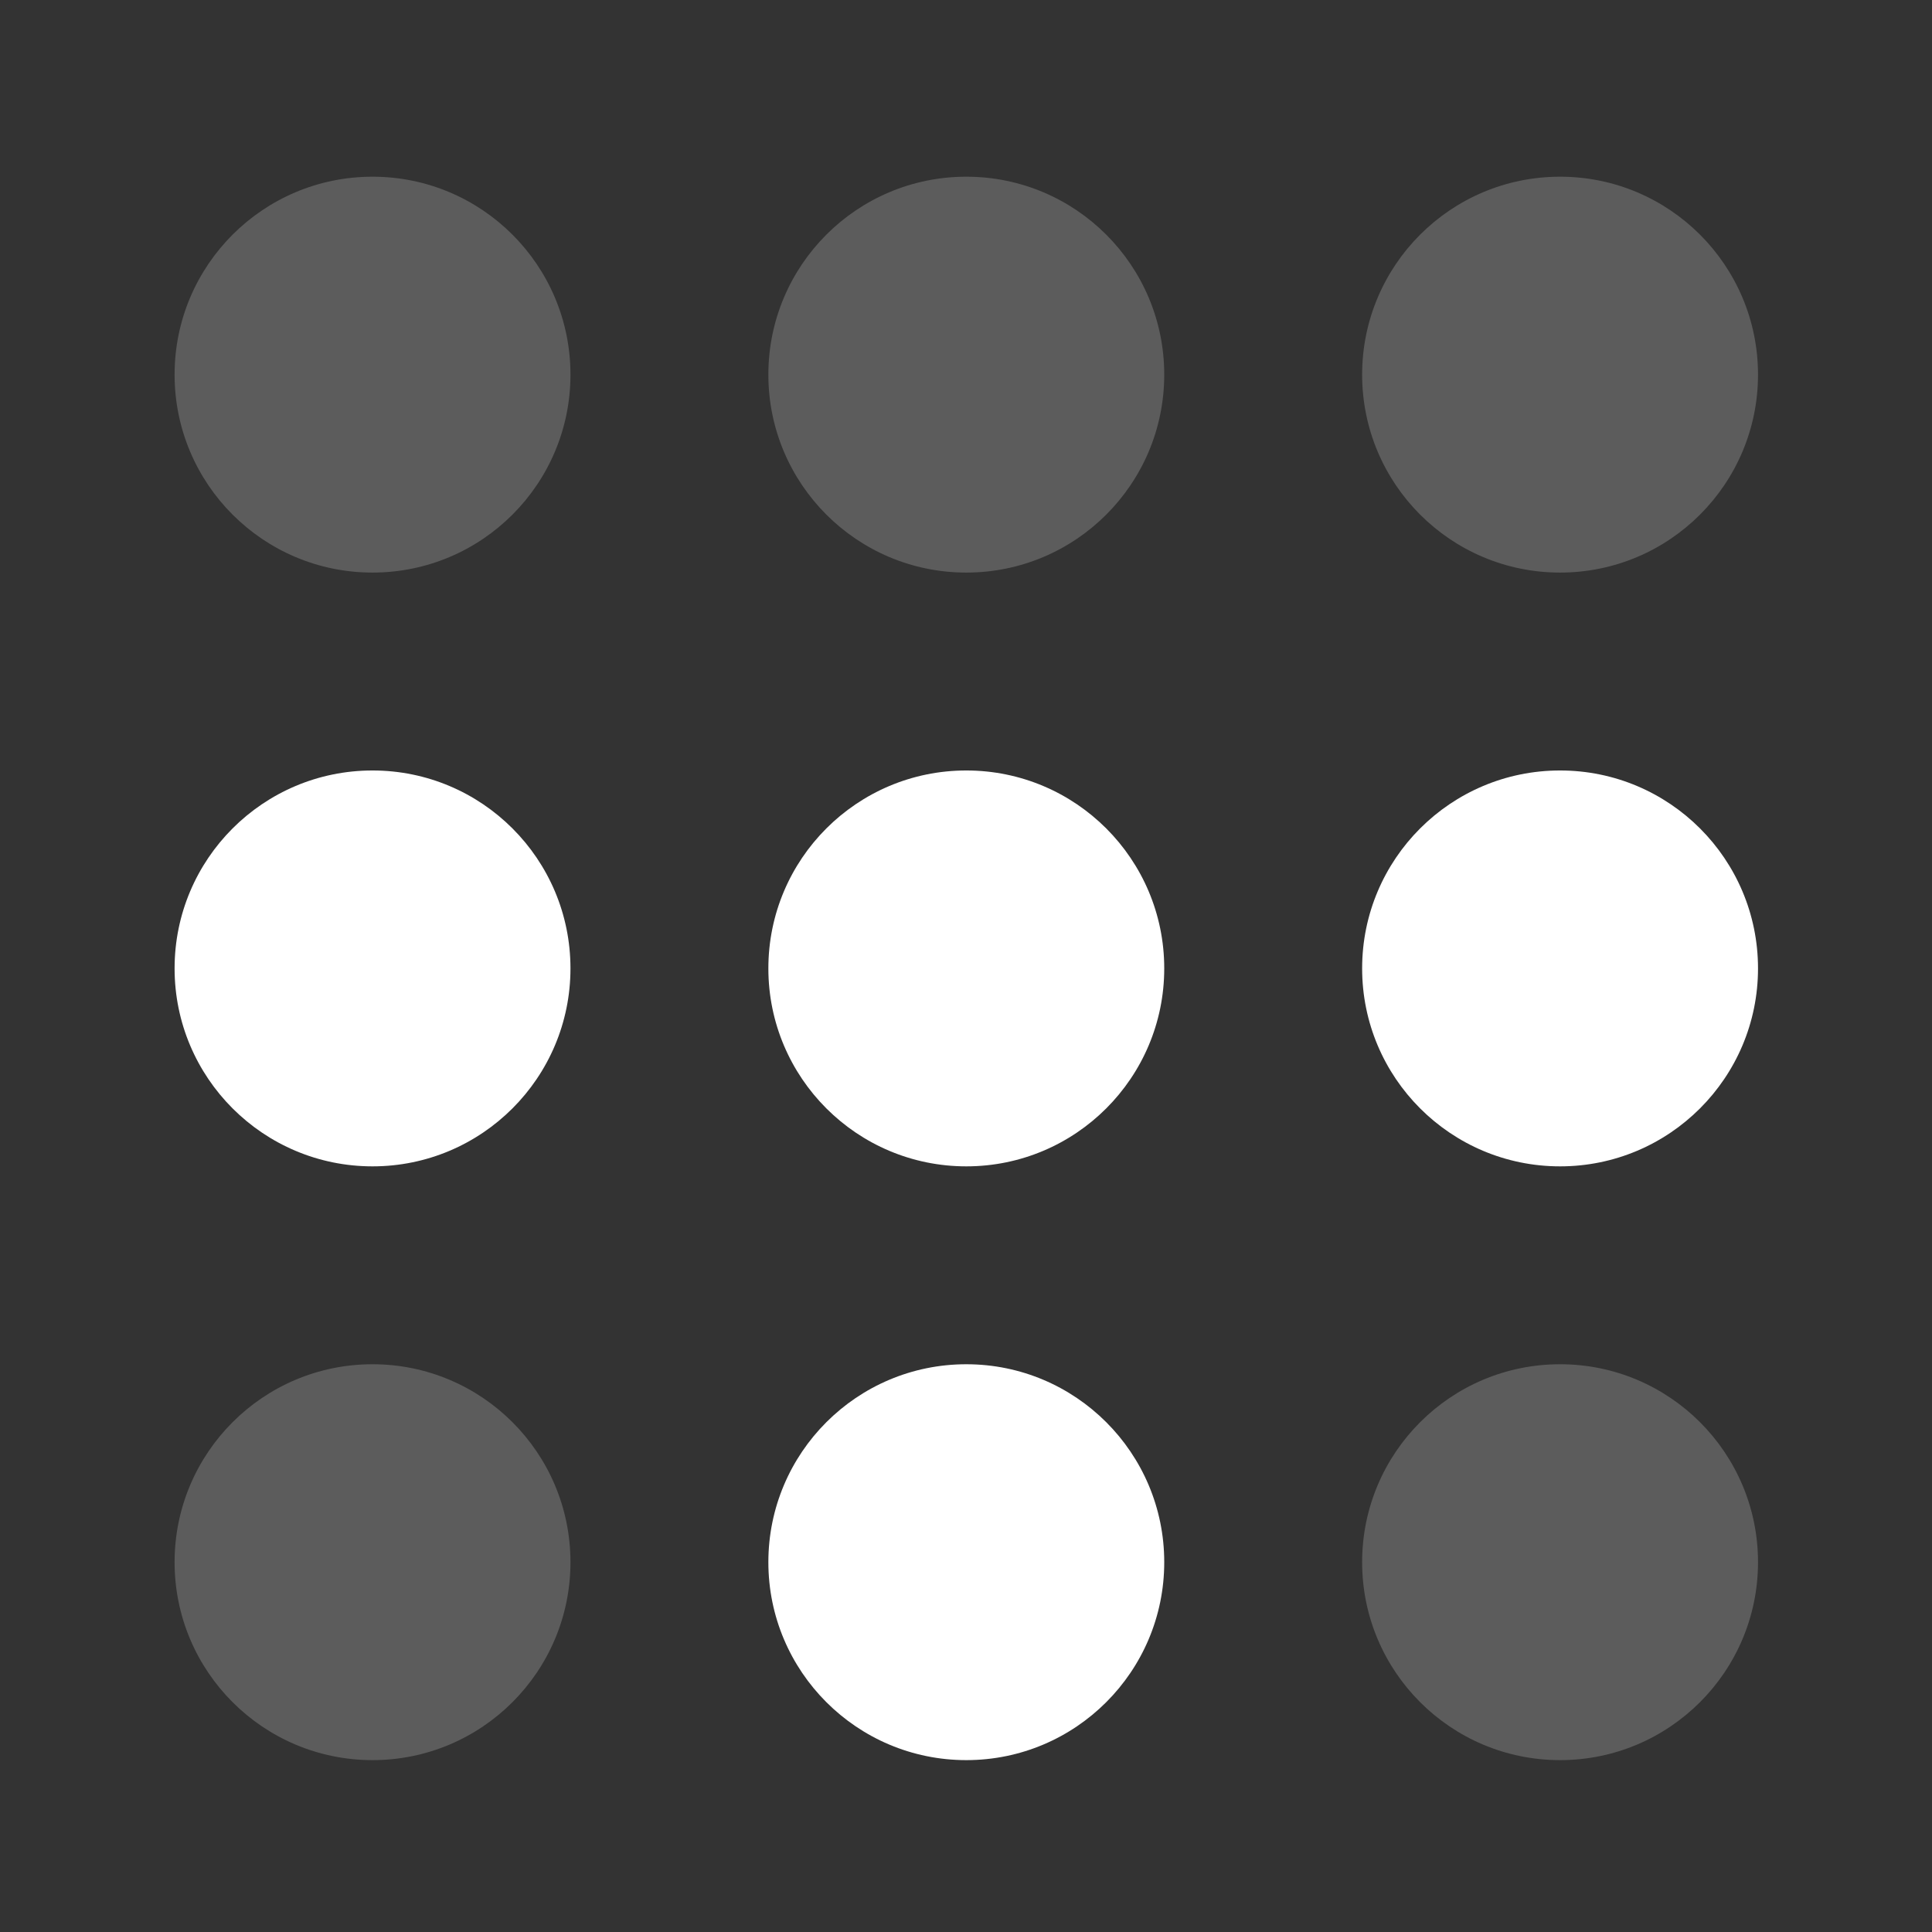 <svg width="128" height="128" viewBox="0 0 128 128" xmlns="http://www.w3.org/2000/svg">
  <rect x="0" y="0" width="128" height="128" fill="#333333" stroke="none"/>
  <circle cx="24.681" cy="64.16" r="13.114" fill="#fff" style="" transform="matrix(1, 0, 0, 1, 0, -1.4210854715202004e-14)"/>
  <circle cx="64.02" cy="64.16" r="13.114" fill="#fff" style="" transform="matrix(1, 0, 0, 1, 0, -1.4210854715202004e-14)"/>
  <circle opacity="0.2" cx="24.681" cy="103.499" r="13.114" fill="#fff" style="" transform="matrix(1, 0, 0, 1, 0, -1.4210854715202004e-14)"/>
  <circle opacity="0.2" cx="103.359" cy="103.499" r="13.114" fill="#fff" style="" transform="matrix(1, 0, 0, 1, 0, -1.4210854715202004e-14)"/>
  <circle cx="64.02" cy="103.499" r="13.114" fill="#fff" style="" transform="matrix(1, 0, 0, 1, 0, -1.4210854715202004e-14)"/>
  <circle cx="103.359" cy="64.16" r="13.114" fill="#fff" style="" transform="matrix(1, 0, 0, 1, 0, -1.4210854715202004e-14)"/>
  <circle opacity="0.2" cx="24.681" cy="24.821" r="13.114" fill="#fff" style="" transform="matrix(1, 0, 0, 1, 0, -1.4210854715202004e-14)"/>
  <circle opacity="0.2" cx="64.02" cy="24.821" r="13.114" fill="#fff" style="" transform="matrix(1, 0, 0, 1, 0, -1.4210854715202004e-14)"/>
  <circle opacity="0.2" cx="103.359" cy="24.821" r="13.114" fill="#fff" style="" transform="matrix(1, 0, 0, 1, 0, -1.4210854715202004e-14)"/>
</svg>
